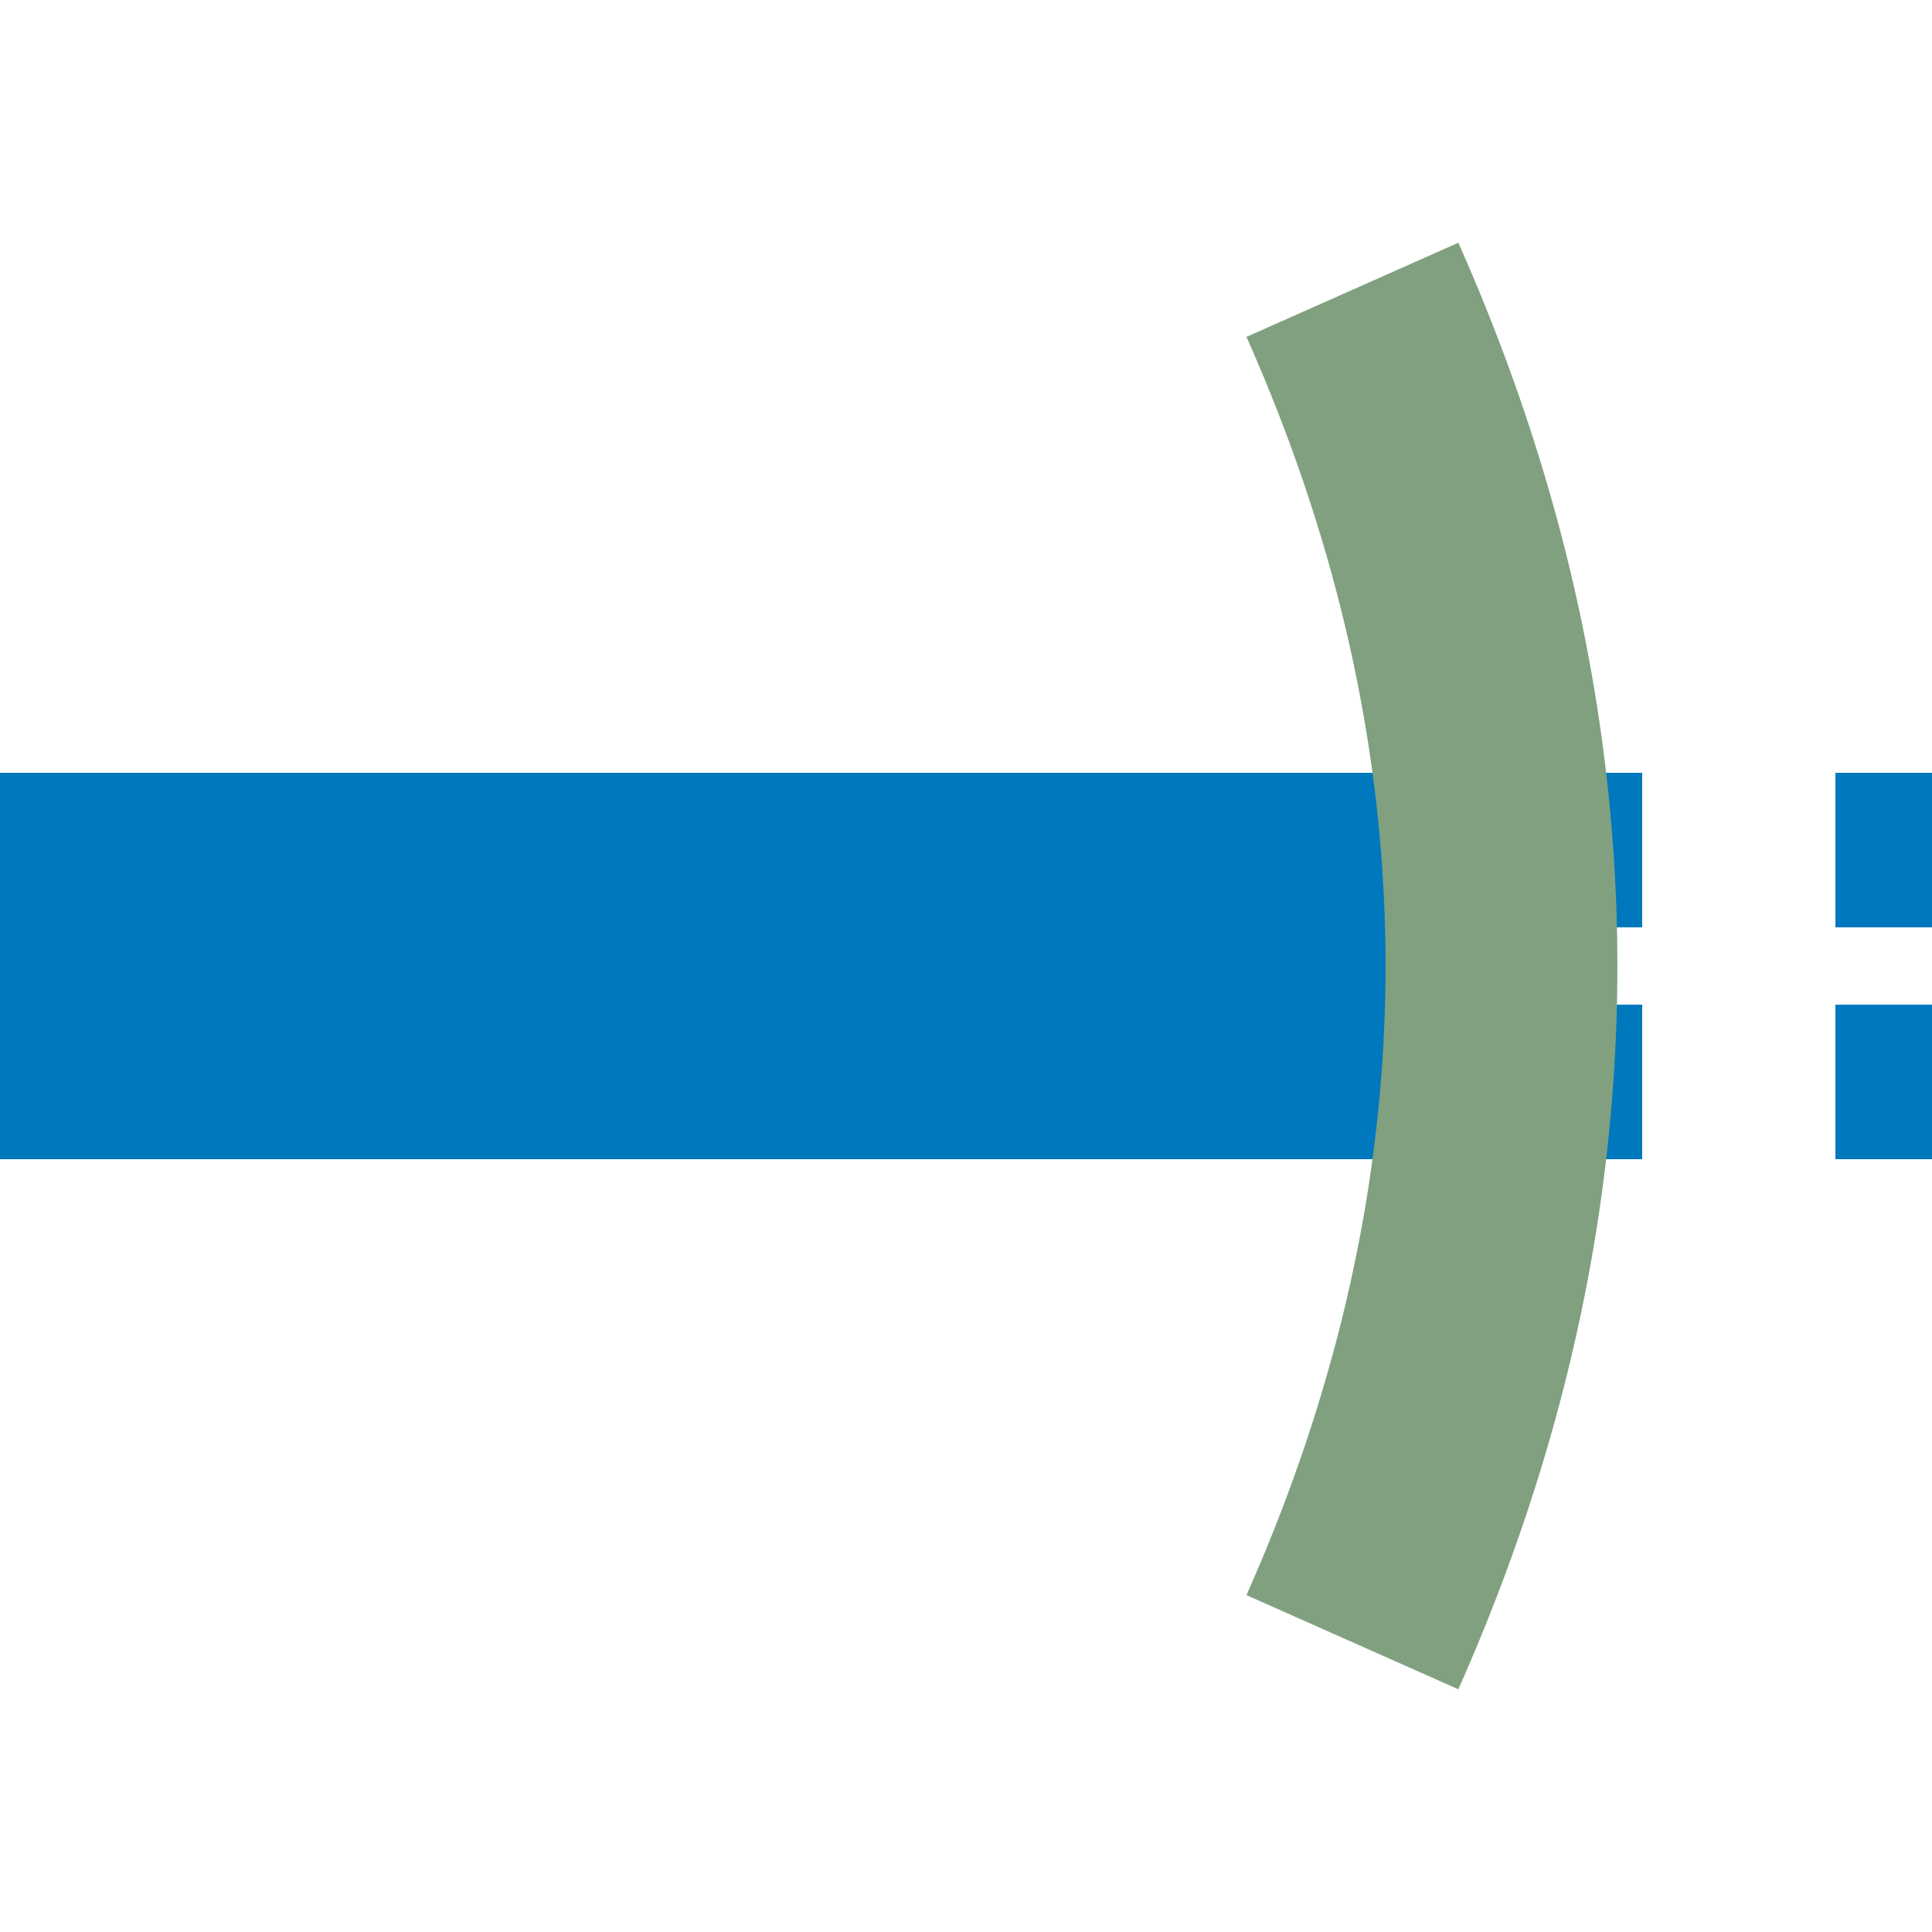 <?xml version="1.0" encoding="UTF-8"?>
<svg xmlns="http://www.w3.org/2000/svg" width="500" height="500">
 <title>tSTRafq blue</title>
 <g stroke="#0078BE">
  <path d="M 0,250 H 375" stroke-width="100"/>
  <path d="M 525,220 H 375 m 0,60 H 500" stroke-width="40" stroke-dasharray="50"/>
 </g>
 <path d="m 350,75 a 2500,1000 0 0 1 0,350" stroke="#80A080" stroke-width="60" fill="none"/>
</svg>